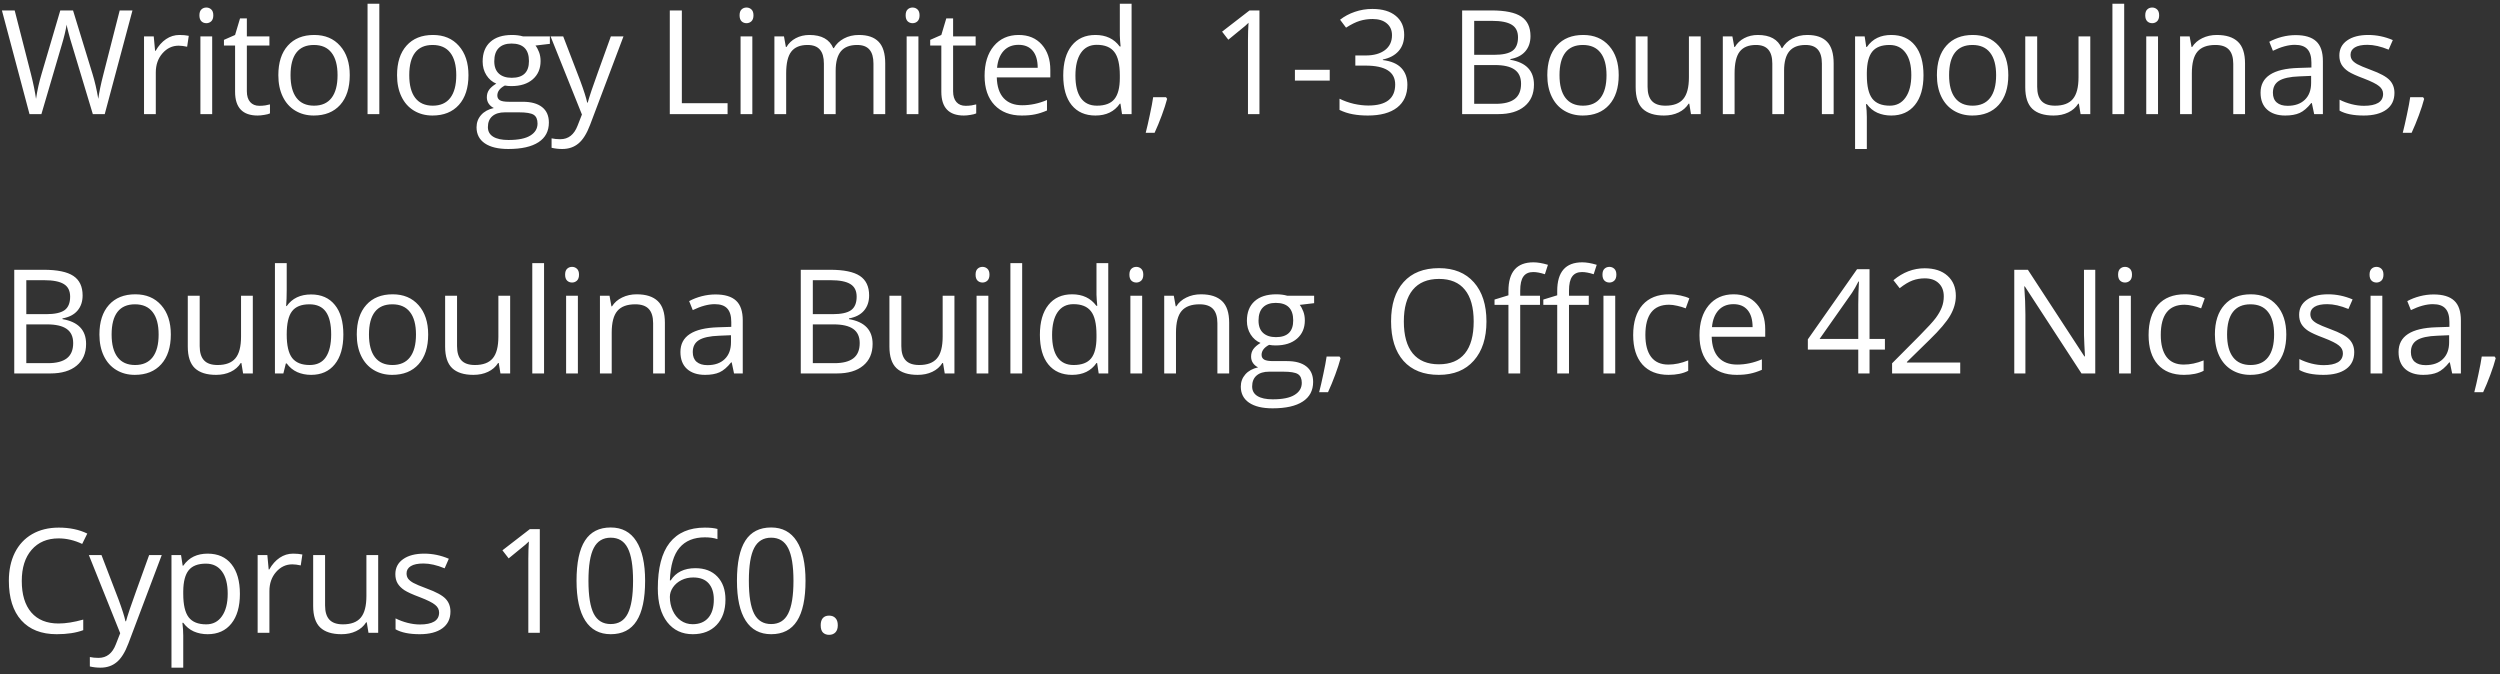 <svg width="241" height="65" viewBox="0 0 241 65" fill="none" xmlns="http://www.w3.org/2000/svg">
<rect x="0" y="0" width="241" height="65" fill="#333333" stroke="none"/>
<path d="M10.097 11H8.948L6.932 4.308C6.836 4.011 6.729 3.638 6.61 3.187C6.492 2.735 6.43 2.464 6.426 2.373C6.326 2.975 6.166 3.633 5.947 4.349L3.992 11H2.844L0.185 1.006H1.415L2.994 7.179C3.213 8.045 3.372 8.828 3.473 9.53C3.596 8.696 3.778 7.881 4.02 7.083L5.811 1.006H7.041L8.921 7.138C9.14 7.844 9.324 8.642 9.475 9.53C9.561 8.883 9.725 8.095 9.967 7.165L11.539 1.006H12.77L10.097 11ZM17.302 3.371C17.635 3.371 17.933 3.398 18.198 3.453L18.04 4.506C17.73 4.438 17.457 4.403 17.22 4.403C16.614 4.403 16.094 4.649 15.661 5.142C15.233 5.634 15.019 6.247 15.019 6.98V11H13.884V3.508H14.821L14.95 4.896H15.005C15.283 4.408 15.618 4.032 16.01 3.768C16.402 3.503 16.833 3.371 17.302 3.371ZM20.454 11H19.319V3.508H20.454V11ZM19.223 1.478C19.223 1.218 19.287 1.029 19.415 0.91C19.542 0.787 19.702 0.726 19.893 0.726C20.075 0.726 20.233 0.787 20.365 0.91C20.497 1.033 20.563 1.222 20.563 1.478C20.563 1.733 20.497 1.924 20.365 2.052C20.233 2.175 20.075 2.236 19.893 2.236C19.702 2.236 19.542 2.175 19.415 2.052C19.287 1.924 19.223 1.733 19.223 1.478ZM25 10.2C25.2 10.2 25.394 10.187 25.581 10.159C25.768 10.127 25.916 10.095 26.025 10.063V10.932C25.902 10.991 25.72 11.039 25.478 11.075C25.241 11.116 25.027 11.137 24.836 11.137C23.387 11.137 22.662 10.373 22.662 8.847V4.39H21.589V3.843L22.662 3.371L23.14 1.771H23.797V3.508H25.971V4.39H23.797V8.799C23.797 9.25 23.904 9.596 24.118 9.838C24.332 10.079 24.626 10.2 25 10.2ZM33.716 7.247C33.716 8.468 33.408 9.423 32.793 10.111C32.178 10.795 31.328 11.137 30.243 11.137C29.573 11.137 28.979 10.979 28.459 10.665C27.94 10.351 27.538 9.899 27.256 9.312C26.973 8.724 26.832 8.035 26.832 7.247C26.832 6.026 27.137 5.076 27.748 4.396C28.359 3.713 29.206 3.371 30.291 3.371C31.339 3.371 32.171 3.72 32.786 4.417C33.406 5.114 33.716 6.058 33.716 7.247ZM28.008 7.247C28.008 8.204 28.199 8.933 28.582 9.435C28.965 9.936 29.528 10.187 30.271 10.187C31.014 10.187 31.576 9.938 31.959 9.441C32.346 8.94 32.54 8.209 32.54 7.247C32.54 6.295 32.346 5.572 31.959 5.08C31.576 4.583 31.009 4.335 30.257 4.335C29.514 4.335 28.954 4.579 28.575 5.066C28.197 5.554 28.008 6.281 28.008 7.247ZM36.567 11H35.432V0.363H36.567V11ZM45.16 7.247C45.16 8.468 44.852 9.423 44.237 10.111C43.622 10.795 42.772 11.137 41.687 11.137C41.017 11.137 40.422 10.979 39.903 10.665C39.383 10.351 38.982 9.899 38.7 9.312C38.417 8.724 38.276 8.035 38.276 7.247C38.276 6.026 38.581 5.076 39.192 4.396C39.803 3.713 40.65 3.371 41.735 3.371C42.783 3.371 43.615 3.72 44.23 4.417C44.85 5.114 45.16 6.058 45.16 7.247ZM39.452 7.247C39.452 8.204 39.643 8.933 40.026 9.435C40.409 9.936 40.972 10.187 41.715 10.187C42.457 10.187 43.02 9.938 43.403 9.441C43.79 8.94 43.984 8.209 43.984 7.247C43.984 6.295 43.79 5.572 43.403 5.08C43.02 4.583 42.453 4.335 41.701 4.335C40.958 4.335 40.398 4.579 40.019 5.066C39.641 5.554 39.452 6.281 39.452 7.247ZM53.008 3.508V4.226L51.62 4.39C51.748 4.549 51.862 4.759 51.962 5.019C52.062 5.274 52.112 5.563 52.112 5.887C52.112 6.62 51.862 7.206 51.36 7.644C50.859 8.081 50.171 8.3 49.296 8.3C49.073 8.3 48.863 8.282 48.667 8.245C48.184 8.5 47.942 8.822 47.942 9.209C47.942 9.414 48.027 9.567 48.195 9.667C48.364 9.763 48.653 9.811 49.063 9.811H50.39C51.201 9.811 51.823 9.981 52.256 10.323C52.693 10.665 52.912 11.162 52.912 11.813C52.912 12.643 52.579 13.274 51.914 13.707C51.249 14.145 50.278 14.363 49.002 14.363C48.022 14.363 47.266 14.181 46.732 13.816C46.204 13.452 45.939 12.937 45.939 12.271C45.939 11.816 46.085 11.421 46.377 11.089C46.669 10.756 47.079 10.531 47.607 10.412C47.416 10.325 47.254 10.191 47.122 10.009C46.994 9.826 46.931 9.615 46.931 9.373C46.931 9.1 47.004 8.86 47.149 8.655C47.295 8.45 47.525 8.252 47.84 8.061C47.452 7.901 47.136 7.63 46.89 7.247C46.648 6.864 46.527 6.427 46.527 5.935C46.527 5.114 46.773 4.483 47.266 4.041C47.758 3.594 48.455 3.371 49.357 3.371C49.749 3.371 50.102 3.417 50.417 3.508H53.008ZM47.033 12.258C47.033 12.663 47.204 12.971 47.546 13.181C47.888 13.39 48.378 13.495 49.016 13.495C49.968 13.495 50.672 13.352 51.128 13.065C51.588 12.782 51.818 12.397 51.818 11.909C51.818 11.504 51.693 11.221 51.442 11.062C51.192 10.907 50.72 10.829 50.027 10.829H48.667C48.152 10.829 47.751 10.952 47.464 11.198C47.177 11.444 47.033 11.797 47.033 12.258ZM47.648 5.907C47.648 6.431 47.797 6.828 48.093 7.097C48.389 7.366 48.801 7.5 49.33 7.5C50.438 7.5 50.991 6.962 50.991 5.887C50.991 4.761 50.431 4.198 49.309 4.198C48.776 4.198 48.366 4.342 48.079 4.629C47.792 4.916 47.648 5.342 47.648 5.907ZM53.076 3.508H54.293L55.934 7.78C56.294 8.756 56.517 9.46 56.604 9.893H56.658C56.718 9.66 56.841 9.264 57.028 8.703C57.219 8.138 57.839 6.406 58.887 3.508H60.104L56.884 12.039C56.565 12.882 56.191 13.479 55.763 13.83C55.339 14.185 54.817 14.363 54.197 14.363C53.851 14.363 53.509 14.325 53.172 14.247V13.338C53.423 13.393 53.703 13.42 54.013 13.42C54.792 13.42 55.348 12.982 55.681 12.107L56.098 11.041L53.076 3.508ZM64.568 11V1.006H65.73V9.947H70.139V11H64.568ZM72.525 11H71.391V3.508H72.525V11ZM71.295 1.478C71.295 1.218 71.359 1.029 71.486 0.91C71.614 0.787 71.773 0.726 71.965 0.726C72.147 0.726 72.304 0.787 72.437 0.91C72.569 1.033 72.635 1.222 72.635 1.478C72.635 1.733 72.569 1.924 72.437 2.052C72.304 2.175 72.147 2.236 71.965 2.236C71.773 2.236 71.614 2.175 71.486 2.052C71.359 1.924 71.295 1.733 71.295 1.478ZM84.201 11V6.126C84.201 5.529 84.074 5.082 83.819 4.786C83.564 4.485 83.167 4.335 82.629 4.335C81.923 4.335 81.401 4.538 81.064 4.943C80.727 5.349 80.558 5.973 80.558 6.816V11H79.423V6.126C79.423 5.529 79.296 5.082 79.04 4.786C78.785 4.485 78.386 4.335 77.844 4.335C77.133 4.335 76.611 4.549 76.279 4.978C75.951 5.401 75.787 6.099 75.787 7.069V11H74.652V3.508H75.575L75.759 4.533H75.814C76.028 4.169 76.329 3.884 76.716 3.679C77.108 3.474 77.546 3.371 78.029 3.371C79.2 3.371 79.966 3.795 80.326 4.643H80.38C80.603 4.251 80.927 3.941 81.351 3.713C81.775 3.485 82.258 3.371 82.8 3.371C83.648 3.371 84.281 3.59 84.701 4.027C85.124 4.46 85.336 5.155 85.336 6.112V11H84.201ZM88.536 11H87.401V3.508H88.536V11ZM87.305 1.478C87.305 1.218 87.369 1.029 87.497 0.91C87.624 0.787 87.784 0.726 87.975 0.726C88.157 0.726 88.315 0.787 88.447 0.91C88.579 1.033 88.645 1.222 88.645 1.478C88.645 1.733 88.579 1.924 88.447 2.052C88.315 2.175 88.157 2.236 87.975 2.236C87.784 2.236 87.624 2.175 87.497 2.052C87.369 1.924 87.305 1.733 87.305 1.478ZM93.082 10.2C93.282 10.2 93.476 10.187 93.663 10.159C93.85 10.127 93.998 10.095 94.107 10.063V10.932C93.984 10.991 93.802 11.039 93.561 11.075C93.323 11.116 93.109 11.137 92.918 11.137C91.469 11.137 90.744 10.373 90.744 8.847V4.39H89.671V3.843L90.744 3.371L91.223 1.771H91.879V3.508H94.053V4.39H91.879V8.799C91.879 9.25 91.986 9.596 92.2 9.838C92.414 10.079 92.708 10.2 93.082 10.2ZM98.496 11.137C97.389 11.137 96.514 10.8 95.871 10.125C95.233 9.451 94.914 8.514 94.914 7.315C94.914 6.108 95.21 5.148 95.803 4.438C96.4 3.727 97.2 3.371 98.202 3.371C99.141 3.371 99.884 3.681 100.431 4.301C100.978 4.916 101.251 5.729 101.251 6.741V7.459H96.09C96.113 8.339 96.334 9.006 96.753 9.462C97.177 9.918 97.772 10.146 98.537 10.146C99.344 10.146 100.141 9.977 100.93 9.64V10.651C100.529 10.825 100.148 10.948 99.788 11.021C99.433 11.098 99.002 11.137 98.496 11.137ZM98.189 4.321C97.587 4.321 97.106 4.517 96.746 4.909C96.391 5.301 96.181 5.843 96.117 6.536H100.034C100.034 5.821 99.875 5.274 99.556 4.896C99.237 4.513 98.781 4.321 98.189 4.321ZM108.012 9.995H107.951C107.427 10.756 106.643 11.137 105.599 11.137C104.619 11.137 103.856 10.802 103.309 10.132C102.767 9.462 102.496 8.509 102.496 7.274C102.496 6.039 102.769 5.08 103.316 4.396C103.863 3.713 104.624 3.371 105.599 3.371C106.615 3.371 107.395 3.74 107.937 4.479H108.026L107.978 3.938L107.951 3.412V0.363H109.085V11H108.163L108.012 9.995ZM105.743 10.187C106.517 10.187 107.078 9.977 107.424 9.558C107.775 9.134 107.951 8.452 107.951 7.514V7.274C107.951 6.213 107.773 5.456 107.417 5.005C107.067 4.549 106.504 4.321 105.729 4.321C105.064 4.321 104.553 4.581 104.198 5.101C103.847 5.616 103.671 6.345 103.671 7.288C103.671 8.245 103.847 8.967 104.198 9.455C104.549 9.943 105.064 10.187 105.743 10.187ZM112.408 9.373L112.511 9.53C112.392 9.986 112.221 10.515 111.998 11.116C111.775 11.722 111.542 12.285 111.301 12.805H110.446C110.569 12.331 110.704 11.745 110.849 11.048C111 10.351 111.105 9.792 111.164 9.373H112.408ZM121.411 11H120.304V3.877C120.304 3.285 120.322 2.724 120.359 2.195C120.263 2.291 120.156 2.391 120.037 2.496C119.919 2.601 119.377 3.045 118.41 3.829L117.809 3.05L120.454 1.006H121.411V11ZM124.83 7.767V6.728H128.186V7.767H124.83ZM135.364 3.357C135.364 3.995 135.184 4.517 134.824 4.923C134.469 5.328 133.963 5.6 133.307 5.736V5.791C134.109 5.891 134.703 6.146 135.091 6.557C135.478 6.967 135.672 7.505 135.672 8.17C135.672 9.122 135.341 9.856 134.681 10.371C134.02 10.882 133.081 11.137 131.864 11.137C131.335 11.137 130.85 11.096 130.408 11.014C129.971 10.936 129.544 10.797 129.13 10.597V9.517C129.563 9.731 130.023 9.895 130.511 10.009C131.003 10.118 131.468 10.173 131.905 10.173C133.632 10.173 134.496 9.496 134.496 8.143C134.496 6.93 133.543 6.324 131.639 6.324H130.654V5.347H131.652C132.432 5.347 133.049 5.176 133.505 4.834C133.96 4.488 134.188 4.009 134.188 3.398C134.188 2.911 134.02 2.528 133.682 2.25C133.35 1.972 132.896 1.833 132.322 1.833C131.885 1.833 131.472 1.892 131.085 2.011C130.697 2.129 130.255 2.348 129.759 2.667L129.184 1.901C129.595 1.578 130.066 1.325 130.599 1.143C131.137 0.956 131.702 0.862 132.295 0.862C133.266 0.862 134.02 1.086 134.557 1.532C135.095 1.974 135.364 2.583 135.364 3.357ZM140.95 1.006H143.773C145.099 1.006 146.058 1.204 146.651 1.601C147.243 1.997 147.539 2.624 147.539 3.48C147.539 4.073 147.373 4.563 147.04 4.95C146.712 5.333 146.232 5.581 145.598 5.695V5.764C147.116 6.023 147.874 6.821 147.874 8.156C147.874 9.049 147.571 9.747 146.965 10.248C146.364 10.749 145.521 11 144.436 11H140.95V1.006ZM142.112 5.285H144.026C144.846 5.285 145.436 5.158 145.796 4.902C146.156 4.643 146.336 4.207 146.336 3.597C146.336 3.036 146.136 2.633 145.735 2.387C145.334 2.136 144.696 2.011 143.821 2.011H142.112V5.285ZM142.112 6.27V10.009H144.197C145.003 10.009 145.609 9.854 146.015 9.544C146.425 9.229 146.63 8.74 146.63 8.074C146.63 7.454 146.421 6.999 146.001 6.707C145.587 6.415 144.953 6.27 144.101 6.27H142.112ZM156.044 7.247C156.044 8.468 155.736 9.423 155.121 10.111C154.506 10.795 153.656 11.137 152.571 11.137C151.901 11.137 151.306 10.979 150.787 10.665C150.267 10.351 149.866 9.899 149.584 9.312C149.301 8.724 149.16 8.035 149.16 7.247C149.16 6.026 149.465 5.076 150.076 4.396C150.687 3.713 151.534 3.371 152.619 3.371C153.667 3.371 154.499 3.72 155.114 4.417C155.734 5.114 156.044 6.058 156.044 7.247ZM150.336 7.247C150.336 8.204 150.527 8.933 150.91 9.435C151.293 9.936 151.856 10.187 152.598 10.187C153.341 10.187 153.904 9.938 154.287 9.441C154.674 8.94 154.868 8.209 154.868 7.247C154.868 6.295 154.674 5.572 154.287 5.08C153.904 4.583 153.337 4.335 152.585 4.335C151.842 4.335 151.281 4.579 150.903 5.066C150.525 5.554 150.336 6.281 150.336 7.247ZM158.826 3.508V8.368C158.826 8.979 158.965 9.435 159.243 9.735C159.521 10.036 159.956 10.187 160.549 10.187C161.333 10.187 161.905 9.972 162.265 9.544C162.629 9.116 162.812 8.416 162.812 7.445V3.508H163.946V11H163.01L162.846 9.995H162.784C162.552 10.364 162.228 10.647 161.813 10.843C161.403 11.039 160.934 11.137 160.405 11.137C159.494 11.137 158.81 10.92 158.354 10.487C157.903 10.054 157.678 9.362 157.678 8.409V3.508H158.826ZM175.629 11V6.126C175.629 5.529 175.502 5.082 175.246 4.786C174.991 4.485 174.595 4.335 174.057 4.335C173.351 4.335 172.829 4.538 172.491 4.943C172.154 5.349 171.986 5.973 171.986 6.816V11H170.851V6.126C170.851 5.529 170.723 5.082 170.468 4.786C170.213 4.485 169.814 4.335 169.272 4.335C168.561 4.335 168.039 4.549 167.706 4.978C167.378 5.401 167.214 6.099 167.214 7.069V11H166.079V3.508H167.002L167.187 4.533H167.241C167.456 4.169 167.756 3.884 168.144 3.679C168.536 3.474 168.973 3.371 169.456 3.371C170.628 3.371 171.393 3.795 171.753 4.643H171.808C172.031 4.251 172.355 3.941 172.779 3.713C173.202 3.485 173.685 3.371 174.228 3.371C175.075 3.371 175.709 3.59 176.128 4.027C176.552 4.46 176.764 5.155 176.764 6.112V11H175.629ZM182.315 11.137C181.827 11.137 181.381 11.048 180.975 10.87C180.574 10.688 180.237 10.41 179.963 10.036H179.881C179.936 10.474 179.963 10.888 179.963 11.28V14.363H178.829V3.508H179.752L179.909 4.533H179.963C180.255 4.123 180.595 3.827 180.982 3.645C181.369 3.462 181.814 3.371 182.315 3.371C183.308 3.371 184.074 3.711 184.612 4.39C185.154 5.069 185.425 6.021 185.425 7.247C185.425 8.478 185.15 9.435 184.598 10.118C184.051 10.797 183.29 11.137 182.315 11.137ZM182.151 4.335C181.385 4.335 180.832 4.547 180.49 4.971C180.148 5.395 179.973 6.069 179.963 6.994V7.247C179.963 8.3 180.139 9.054 180.49 9.51C180.841 9.961 181.404 10.187 182.178 10.187C182.825 10.187 183.331 9.924 183.696 9.4C184.065 8.876 184.25 8.154 184.25 7.233C184.25 6.299 184.065 5.584 183.696 5.087C183.331 4.586 182.816 4.335 182.151 4.335ZM193.601 7.247C193.601 8.468 193.294 9.423 192.679 10.111C192.063 10.795 191.213 11.137 190.129 11.137C189.459 11.137 188.864 10.979 188.345 10.665C187.825 10.351 187.424 9.899 187.141 9.312C186.859 8.724 186.718 8.035 186.718 7.247C186.718 6.026 187.023 5.076 187.634 4.396C188.244 3.713 189.092 3.371 190.177 3.371C191.225 3.371 192.056 3.72 192.672 4.417C193.292 5.114 193.601 6.058 193.601 7.247ZM187.893 7.247C187.893 8.204 188.085 8.933 188.468 9.435C188.85 9.936 189.413 10.187 190.156 10.187C190.899 10.187 191.462 9.938 191.845 9.441C192.232 8.94 192.426 8.209 192.426 7.247C192.426 6.295 192.232 5.572 191.845 5.08C191.462 4.583 190.894 4.335 190.142 4.335C189.4 4.335 188.839 4.579 188.461 5.066C188.083 5.554 187.893 6.281 187.893 7.247ZM196.384 3.508V8.368C196.384 8.979 196.523 9.435 196.801 9.735C197.079 10.036 197.514 10.187 198.107 10.187C198.89 10.187 199.462 9.972 199.822 9.544C200.187 9.116 200.369 8.416 200.369 7.445V3.508H201.504V11H200.568L200.403 9.995H200.342C200.109 10.364 199.786 10.647 199.371 10.843C198.961 11.039 198.492 11.137 197.963 11.137C197.052 11.137 196.368 10.92 195.912 10.487C195.461 10.054 195.235 9.362 195.235 8.409V3.508H196.384ZM204.772 11H203.637V0.363H204.772V11ZM208.033 11H206.898V3.508H208.033V11ZM206.802 1.478C206.802 1.218 206.866 1.029 206.994 0.91C207.121 0.787 207.281 0.726 207.472 0.726C207.655 0.726 207.812 0.787 207.944 0.91C208.076 1.033 208.142 1.222 208.142 1.478C208.142 1.733 208.076 1.924 207.944 2.052C207.812 2.175 207.655 2.236 207.472 2.236C207.281 2.236 207.121 2.175 206.994 2.052C206.866 1.924 206.802 1.733 206.802 1.478ZM215.286 11V6.153C215.286 5.543 215.147 5.087 214.869 4.786C214.591 4.485 214.156 4.335 213.563 4.335C212.78 4.335 212.205 4.547 211.841 4.971C211.476 5.395 211.294 6.094 211.294 7.069V11H210.159V3.508H211.082L211.267 4.533H211.321C211.554 4.164 211.88 3.879 212.299 3.679C212.718 3.474 213.185 3.371 213.7 3.371C214.602 3.371 215.282 3.59 215.737 4.027C216.193 4.46 216.421 5.155 216.421 6.112V11H215.286ZM223.086 11L222.861 9.934H222.806C222.432 10.403 222.058 10.722 221.685 10.891C221.316 11.055 220.853 11.137 220.297 11.137C219.554 11.137 218.971 10.945 218.547 10.562C218.128 10.18 217.918 9.635 217.918 8.929C217.918 7.416 219.128 6.623 221.548 6.55L222.82 6.509V6.044C222.82 5.456 222.692 5.023 222.437 4.745C222.186 4.463 221.783 4.321 221.227 4.321C220.602 4.321 219.896 4.513 219.108 4.896L218.759 4.027C219.128 3.827 219.531 3.67 219.969 3.556C220.411 3.442 220.853 3.385 221.295 3.385C222.188 3.385 222.849 3.583 223.278 3.979C223.711 4.376 223.927 5.012 223.927 5.887V11H223.086ZM220.523 10.2C221.229 10.2 221.783 10.007 222.184 9.619C222.589 9.232 222.792 8.689 222.792 7.992V7.315L221.657 7.363C220.755 7.395 220.103 7.536 219.702 7.787C219.306 8.033 219.108 8.418 219.108 8.942C219.108 9.353 219.231 9.665 219.477 9.879C219.727 10.093 220.076 10.2 220.523 10.2ZM230.825 8.956C230.825 9.653 230.565 10.191 230.045 10.569C229.526 10.948 228.797 11.137 227.858 11.137C226.864 11.137 226.09 10.979 225.534 10.665V9.612C225.894 9.795 226.279 9.938 226.689 10.043C227.104 10.148 227.502 10.2 227.885 10.2C228.478 10.2 228.933 10.107 229.252 9.92C229.571 9.729 229.731 9.439 229.731 9.052C229.731 8.76 229.603 8.512 229.348 8.307C229.098 8.097 228.605 7.851 227.872 7.568C227.174 7.309 226.678 7.083 226.381 6.892C226.09 6.696 225.871 6.475 225.725 6.229C225.584 5.982 225.513 5.688 225.513 5.347C225.513 4.736 225.762 4.255 226.258 3.904C226.755 3.549 227.436 3.371 228.302 3.371C229.109 3.371 229.897 3.535 230.667 3.863L230.264 4.786C229.512 4.476 228.831 4.321 228.22 4.321C227.682 4.321 227.277 4.406 227.003 4.574C226.73 4.743 226.593 4.975 226.593 5.271C226.593 5.472 226.643 5.643 226.744 5.784C226.848 5.925 227.015 6.06 227.243 6.188C227.471 6.315 227.908 6.5 228.555 6.741C229.444 7.065 230.043 7.391 230.353 7.719C230.667 8.047 230.825 8.459 230.825 8.956ZM233.587 9.373L233.689 9.53C233.571 9.986 233.4 10.515 233.177 11.116C232.953 11.722 232.721 12.285 232.479 12.805H231.625C231.748 12.331 231.882 11.745 232.028 11.048C232.179 10.351 232.283 9.792 232.343 9.373H233.587ZM1.374 26.006H4.197C5.523 26.006 6.483 26.204 7.075 26.601C7.668 26.997 7.964 27.624 7.964 28.48C7.964 29.073 7.798 29.563 7.465 29.95C7.137 30.333 6.656 30.581 6.022 30.695V30.764C7.54 31.023 8.299 31.821 8.299 33.156C8.299 34.05 7.996 34.747 7.39 35.248C6.788 35.749 5.945 36 4.86 36H1.374V26.006ZM2.536 30.285H4.45C5.271 30.285 5.861 30.158 6.221 29.902C6.581 29.643 6.761 29.207 6.761 28.597C6.761 28.036 6.56 27.633 6.159 27.387C5.758 27.136 5.12 27.011 4.245 27.011H2.536V30.285ZM2.536 31.27V35.009H4.621C5.428 35.009 6.034 34.854 6.439 34.544C6.85 34.23 7.055 33.74 7.055 33.074C7.055 32.454 6.845 31.999 6.426 31.707C6.011 31.415 5.378 31.27 4.525 31.27H2.536ZM16.468 32.247C16.468 33.468 16.16 34.423 15.545 35.111C14.93 35.795 14.08 36.137 12.995 36.137C12.325 36.137 11.731 35.98 11.211 35.665C10.692 35.351 10.291 34.899 10.008 34.312C9.726 33.724 9.584 33.035 9.584 32.247C9.584 31.026 9.89 30.076 10.5 29.396C11.111 28.713 11.959 28.371 13.043 28.371C14.091 28.371 14.923 28.72 15.538 29.417C16.158 30.114 16.468 31.058 16.468 32.247ZM10.76 32.247C10.76 33.204 10.951 33.933 11.334 34.435C11.717 34.936 12.28 35.187 13.023 35.187C13.766 35.187 14.328 34.938 14.711 34.441C15.099 33.94 15.292 33.209 15.292 32.247C15.292 31.295 15.099 30.572 14.711 30.08C14.328 29.583 13.761 29.335 13.009 29.335C12.266 29.335 11.706 29.579 11.327 30.066C10.949 30.554 10.76 31.281 10.76 32.247ZM19.25 28.508V33.368C19.25 33.979 19.39 34.435 19.668 34.735C19.945 35.036 20.381 35.187 20.973 35.187C21.757 35.187 22.329 34.972 22.689 34.544C23.054 34.116 23.236 33.416 23.236 32.445V28.508H24.371V36H23.434L23.27 34.995H23.209C22.976 35.364 22.653 35.647 22.238 35.843C21.828 36.039 21.358 36.137 20.83 36.137C19.918 36.137 19.235 35.92 18.779 35.487C18.328 35.054 18.102 34.362 18.102 33.409V28.508H19.25ZM29.99 28.385C30.974 28.385 31.738 28.722 32.28 29.396C32.827 30.066 33.1 31.017 33.1 32.247C33.1 33.477 32.825 34.435 32.273 35.118C31.726 35.797 30.965 36.137 29.99 36.137C29.502 36.137 29.056 36.048 28.65 35.87C28.249 35.688 27.912 35.41 27.639 35.036H27.556L27.317 36H26.504V25.363H27.639V27.947C27.639 28.526 27.62 29.046 27.584 29.506H27.639C28.167 28.759 28.951 28.385 29.99 28.385ZM29.826 29.335C29.051 29.335 28.493 29.558 28.151 30.005C27.809 30.447 27.639 31.194 27.639 32.247C27.639 33.3 27.814 34.054 28.165 34.51C28.516 34.961 29.079 35.187 29.853 35.187C30.551 35.187 31.07 34.934 31.412 34.428C31.754 33.917 31.925 33.186 31.925 32.233C31.925 31.258 31.754 30.531 31.412 30.053C31.07 29.574 30.541 29.335 29.826 29.335ZM41.276 32.247C41.276 33.468 40.969 34.423 40.354 35.111C39.738 35.795 38.889 36.137 37.804 36.137C37.134 36.137 36.539 35.98 36.02 35.665C35.5 35.351 35.099 34.899 34.816 34.312C34.534 33.724 34.393 33.035 34.393 32.247C34.393 31.026 34.698 30.076 35.309 29.396C35.919 28.713 36.767 28.371 37.852 28.371C38.9 28.371 39.732 28.72 40.347 29.417C40.967 30.114 41.276 31.058 41.276 32.247ZM35.569 32.247C35.569 33.204 35.76 33.933 36.143 34.435C36.526 34.936 37.088 35.187 37.831 35.187C38.574 35.187 39.137 34.938 39.52 34.441C39.907 33.94 40.101 33.209 40.101 32.247C40.101 31.295 39.907 30.572 39.52 30.08C39.137 29.583 38.569 29.335 37.818 29.335C37.075 29.335 36.514 29.579 36.136 30.066C35.758 30.554 35.569 31.281 35.569 32.247ZM44.059 28.508V33.368C44.059 33.979 44.198 34.435 44.476 34.735C44.754 35.036 45.189 35.187 45.782 35.187C46.566 35.187 47.137 34.972 47.498 34.544C47.862 34.116 48.044 33.416 48.044 32.445V28.508H49.179V36H48.243L48.078 34.995H48.017C47.785 35.364 47.461 35.647 47.046 35.843C46.636 36.039 46.167 36.137 45.638 36.137C44.727 36.137 44.043 35.92 43.587 35.487C43.136 35.054 42.91 34.362 42.91 33.409V28.508H44.059ZM52.447 36H51.312V25.363H52.447V36ZM55.708 36H54.573V28.508H55.708V36ZM54.477 26.477C54.477 26.218 54.541 26.029 54.669 25.91C54.797 25.787 54.956 25.726 55.147 25.726C55.33 25.726 55.487 25.787 55.619 25.91C55.751 26.033 55.817 26.222 55.817 26.477C55.817 26.733 55.751 26.924 55.619 27.052C55.487 27.175 55.33 27.236 55.147 27.236C54.956 27.236 54.797 27.175 54.669 27.052C54.541 26.924 54.477 26.733 54.477 26.477ZM62.961 36V31.153C62.961 30.543 62.822 30.087 62.544 29.786C62.266 29.485 61.831 29.335 61.239 29.335C60.455 29.335 59.88 29.547 59.516 29.971C59.151 30.395 58.969 31.094 58.969 32.069V36H57.834V28.508H58.757L58.942 29.533H58.996C59.229 29.164 59.555 28.879 59.974 28.679C60.393 28.474 60.86 28.371 61.375 28.371C62.278 28.371 62.957 28.59 63.412 29.027C63.868 29.46 64.096 30.155 64.096 31.112V36H62.961ZM70.761 36L70.536 34.934H70.481C70.107 35.403 69.734 35.722 69.36 35.891C68.991 36.055 68.528 36.137 67.972 36.137C67.229 36.137 66.646 35.945 66.222 35.562C65.803 35.18 65.593 34.635 65.593 33.929C65.593 32.416 66.803 31.623 69.223 31.55L70.495 31.509V31.044C70.495 30.456 70.367 30.023 70.112 29.745C69.861 29.463 69.458 29.321 68.902 29.321C68.278 29.321 67.571 29.513 66.783 29.895L66.434 29.027C66.803 28.827 67.207 28.67 67.644 28.556C68.086 28.442 68.528 28.385 68.97 28.385C69.864 28.385 70.524 28.583 70.953 28.98C71.386 29.376 71.602 30.012 71.602 30.887V36H70.761ZM68.198 35.2C68.904 35.2 69.458 35.007 69.859 34.619C70.264 34.232 70.467 33.69 70.467 32.992V32.315L69.332 32.363C68.43 32.395 67.778 32.536 67.377 32.787C66.981 33.033 66.783 33.418 66.783 33.942C66.783 34.352 66.906 34.665 67.152 34.879C67.403 35.093 67.751 35.2 68.198 35.2ZM77.194 26.006H80.018C81.344 26.006 82.303 26.204 82.896 26.601C83.488 26.997 83.784 27.624 83.784 28.48C83.784 29.073 83.618 29.563 83.285 29.95C82.957 30.333 82.476 30.581 81.843 30.695V30.764C83.36 31.023 84.119 31.821 84.119 33.156C84.119 34.05 83.816 34.747 83.21 35.248C82.609 35.749 81.765 36 80.681 36H77.194V26.006ZM78.356 30.285H80.271C81.091 30.285 81.681 30.158 82.041 29.902C82.401 29.643 82.581 29.207 82.581 28.597C82.581 28.036 82.381 27.633 81.98 27.387C81.579 27.136 80.941 27.011 80.066 27.011H78.356V30.285ZM78.356 31.27V35.009H80.442C81.248 35.009 81.854 34.854 82.26 34.544C82.67 34.23 82.875 33.74 82.875 33.074C82.875 32.454 82.665 31.999 82.246 31.707C81.832 31.415 81.198 31.27 80.346 31.27H78.356ZM86.888 28.508V33.368C86.888 33.979 87.027 34.435 87.305 34.735C87.583 35.036 88.018 35.187 88.611 35.187C89.395 35.187 89.966 34.972 90.326 34.544C90.691 34.116 90.873 33.416 90.873 32.445V28.508H92.008V36H91.072L90.908 34.995H90.846C90.614 35.364 90.29 35.647 89.875 35.843C89.465 36.039 88.996 36.137 88.467 36.137C87.556 36.137 86.872 35.92 86.416 35.487C85.965 35.054 85.74 34.362 85.74 33.409V28.508H86.888ZM95.276 36H94.141V28.508H95.276V36ZM94.046 26.477C94.046 26.218 94.109 26.029 94.237 25.91C94.365 25.787 94.524 25.726 94.716 25.726C94.898 25.726 95.055 25.787 95.187 25.91C95.319 26.033 95.385 26.222 95.385 26.477C95.385 26.733 95.319 26.924 95.187 27.052C95.055 27.175 94.898 27.236 94.716 27.236C94.524 27.236 94.365 27.175 94.237 27.052C94.109 26.924 94.046 26.733 94.046 26.477ZM98.537 36H97.402V25.363H98.537V36ZM105.763 34.995H105.701C105.177 35.756 104.393 36.137 103.35 36.137C102.37 36.137 101.607 35.802 101.06 35.132C100.517 34.462 100.246 33.509 100.246 32.274C100.246 31.039 100.52 30.08 101.067 29.396C101.613 28.713 102.375 28.371 103.35 28.371C104.366 28.371 105.145 28.74 105.688 29.479H105.777L105.729 28.939L105.701 28.412V25.363H106.836V36H105.913L105.763 34.995ZM103.493 35.187C104.268 35.187 104.829 34.977 105.175 34.558C105.526 34.134 105.701 33.453 105.701 32.514V32.274C105.701 31.213 105.524 30.456 105.168 30.005C104.817 29.549 104.254 29.321 103.48 29.321C102.814 29.321 102.304 29.581 101.948 30.101C101.598 30.616 101.422 31.345 101.422 32.288C101.422 33.245 101.598 33.967 101.948 34.455C102.299 34.943 102.814 35.187 103.493 35.187ZM110.104 36H108.969V28.508H110.104V36ZM108.874 26.477C108.874 26.218 108.937 26.029 109.065 25.91C109.193 25.787 109.352 25.726 109.543 25.726C109.726 25.726 109.883 25.787 110.015 25.91C110.147 26.033 110.213 26.222 110.213 26.477C110.213 26.733 110.147 26.924 110.015 27.052C109.883 27.175 109.726 27.236 109.543 27.236C109.352 27.236 109.193 27.175 109.065 27.052C108.937 26.924 108.874 26.733 108.874 26.477ZM117.357 36V31.153C117.357 30.543 117.218 30.087 116.94 29.786C116.662 29.485 116.227 29.335 115.635 29.335C114.851 29.335 114.276 29.547 113.912 29.971C113.547 30.395 113.365 31.094 113.365 32.069V36H112.23V28.508H113.153L113.338 29.533H113.392C113.625 29.164 113.951 28.879 114.37 28.679C114.789 28.474 115.256 28.371 115.771 28.371C116.674 28.371 117.353 28.59 117.808 29.027C118.264 29.46 118.492 30.155 118.492 31.112V36H117.357ZM126.682 28.508V29.226L125.294 29.39C125.422 29.549 125.536 29.759 125.636 30.019C125.736 30.274 125.786 30.563 125.786 30.887C125.786 31.62 125.536 32.206 125.034 32.644C124.533 33.081 123.845 33.3 122.97 33.3C122.746 33.3 122.537 33.282 122.341 33.245C121.858 33.5 121.616 33.822 121.616 34.209C121.616 34.414 121.701 34.567 121.869 34.667C122.038 34.763 122.327 34.81 122.737 34.81H124.064C124.875 34.81 125.497 34.981 125.93 35.323C126.367 35.665 126.586 36.162 126.586 36.813C126.586 37.643 126.253 38.274 125.588 38.707C124.923 39.145 123.952 39.363 122.676 39.363C121.696 39.363 120.939 39.181 120.406 38.816C119.878 38.452 119.613 37.937 119.613 37.272C119.613 36.816 119.759 36.422 120.051 36.089C120.342 35.756 120.753 35.531 121.281 35.412C121.09 35.325 120.928 35.191 120.796 35.009C120.668 34.827 120.605 34.615 120.605 34.373C120.605 34.1 120.677 33.86 120.823 33.655C120.969 33.45 121.199 33.252 121.514 33.06C121.126 32.901 120.81 32.63 120.564 32.247C120.322 31.864 120.201 31.427 120.201 30.935C120.201 30.114 120.447 29.483 120.939 29.041C121.432 28.594 122.129 28.371 123.031 28.371C123.423 28.371 123.776 28.417 124.091 28.508H126.682ZM120.707 37.258C120.707 37.663 120.878 37.971 121.22 38.181C121.562 38.39 122.051 38.495 122.689 38.495C123.642 38.495 124.346 38.352 124.802 38.065C125.262 37.782 125.492 37.397 125.492 36.909C125.492 36.504 125.367 36.221 125.116 36.062C124.866 35.907 124.394 35.829 123.701 35.829H122.341C121.826 35.829 121.425 35.952 121.138 36.198C120.851 36.444 120.707 36.797 120.707 37.258ZM121.322 30.907C121.322 31.431 121.47 31.828 121.767 32.097C122.063 32.366 122.475 32.5 123.004 32.5C124.111 32.5 124.665 31.962 124.665 30.887C124.665 29.761 124.105 29.198 122.983 29.198C122.45 29.198 122.04 29.342 121.753 29.629C121.466 29.916 121.322 30.342 121.322 30.907ZM129.129 34.373L129.232 34.53C129.113 34.986 128.942 35.515 128.719 36.116C128.496 36.722 128.263 37.285 128.022 37.805H127.167C127.29 37.331 127.425 36.745 127.571 36.048C127.721 35.351 127.826 34.792 127.885 34.373H129.129ZM143.294 30.989C143.294 32.589 142.888 33.847 142.077 34.763C141.27 35.679 140.147 36.137 138.707 36.137C137.235 36.137 136.098 35.688 135.296 34.79C134.498 33.888 134.099 32.616 134.099 30.976C134.099 29.349 134.501 28.088 135.303 27.195C136.105 26.297 137.244 25.849 138.721 25.849C140.156 25.849 141.277 26.304 142.084 27.216C142.891 28.127 143.294 29.385 143.294 30.989ZM135.33 30.989C135.33 32.343 135.617 33.37 136.191 34.072C136.77 34.77 137.609 35.118 138.707 35.118C139.814 35.118 140.651 34.77 141.216 34.072C141.781 33.375 142.063 32.347 142.063 30.989C142.063 29.645 141.781 28.626 141.216 27.934C140.655 27.236 139.823 26.888 138.721 26.888C137.613 26.888 136.77 27.239 136.191 27.94C135.617 28.638 135.33 29.654 135.33 30.989ZM153.158 29.39H151.251V36H150.116V29.39H148.777V28.877L150.116 28.467V28.05C150.116 26.209 150.921 25.288 152.529 25.288C152.926 25.288 153.391 25.368 153.924 25.527L153.63 26.436C153.193 26.295 152.819 26.225 152.509 26.225C152.081 26.225 151.764 26.368 151.559 26.655C151.354 26.938 151.251 27.394 151.251 28.023V28.508H153.158V29.39ZM148.455 29.39H146.548V36H145.413V29.39H144.073V28.877L145.413 28.467V28.05C145.413 26.209 146.218 25.288 147.826 25.288C148.223 25.288 148.688 25.368 149.221 25.527L148.927 26.436C148.489 26.295 148.116 26.225 147.806 26.225C147.377 26.225 147.061 26.368 146.856 26.655C146.651 26.938 146.548 27.394 146.548 28.023V28.508H148.455V29.39ZM155.708 36H154.573V28.508H155.708V36ZM154.478 26.477C154.478 26.218 154.541 26.029 154.669 25.91C154.797 25.787 154.956 25.726 155.148 25.726C155.33 25.726 155.487 25.787 155.619 25.91C155.751 26.033 155.818 26.222 155.818 26.477C155.818 26.733 155.751 26.924 155.619 27.052C155.487 27.175 155.33 27.236 155.148 27.236C154.956 27.236 154.797 27.175 154.669 27.052C154.541 26.924 154.478 26.733 154.478 26.477ZM160.849 36.137C159.764 36.137 158.924 35.804 158.327 35.139C157.734 34.469 157.438 33.523 157.438 32.302C157.438 31.049 157.739 30.08 158.34 29.396C158.946 28.713 159.808 28.371 160.924 28.371C161.284 28.371 161.644 28.41 162.004 28.487C162.364 28.565 162.647 28.656 162.852 28.761L162.503 29.725C162.253 29.624 161.979 29.542 161.683 29.479C161.387 29.41 161.125 29.376 160.897 29.376C159.375 29.376 158.614 30.347 158.614 32.288C158.614 33.209 158.798 33.915 159.167 34.407C159.541 34.899 160.093 35.145 160.822 35.145C161.446 35.145 162.086 35.011 162.743 34.742V35.747C162.241 36.007 161.61 36.137 160.849 36.137ZM167.412 36.137C166.304 36.137 165.429 35.8 164.787 35.125C164.149 34.45 163.83 33.514 163.83 32.315C163.83 31.108 164.126 30.148 164.718 29.438C165.315 28.727 166.115 28.371 167.118 28.371C168.057 28.371 168.8 28.681 169.346 29.301C169.893 29.916 170.167 30.73 170.167 31.741V32.459H165.006C165.028 33.339 165.249 34.006 165.669 34.462C166.092 34.918 166.687 35.145 167.453 35.145C168.259 35.145 169.057 34.977 169.845 34.64V35.651C169.444 35.825 169.064 35.948 168.704 36.02C168.348 36.098 167.918 36.137 167.412 36.137ZM167.104 29.321C166.503 29.321 166.022 29.517 165.662 29.909C165.306 30.301 165.097 30.843 165.033 31.536H168.95C168.95 30.821 168.79 30.274 168.471 29.895C168.152 29.513 167.697 29.321 167.104 29.321ZM181.706 33.703H180.223V36H179.136V33.703H174.276V32.712L179.02 25.951H180.223V32.671H181.706V33.703ZM179.136 32.671V29.349C179.136 28.697 179.159 27.961 179.204 27.141H179.15C178.931 27.578 178.726 27.94 178.534 28.227L175.41 32.671H179.136ZM188.966 36H182.397V35.023L185.029 32.377C185.831 31.566 186.36 30.987 186.615 30.641C186.87 30.294 187.061 29.957 187.189 29.629C187.317 29.301 187.38 28.948 187.38 28.569C187.38 28.036 187.219 27.615 186.895 27.305C186.572 26.99 186.123 26.833 185.548 26.833C185.134 26.833 184.739 26.901 184.366 27.038C183.997 27.175 183.584 27.423 183.128 27.783L182.527 27.011C183.447 26.245 184.45 25.862 185.535 25.862C186.474 25.862 187.21 26.104 187.743 26.587C188.276 27.065 188.543 27.71 188.543 28.521C188.543 29.155 188.365 29.782 188.009 30.401C187.654 31.021 186.989 31.805 186.013 32.753L183.826 34.893V34.947H188.966V36ZM201.983 36H200.656L195.194 27.612H195.14C195.213 28.597 195.249 29.499 195.249 30.319V36H194.176V26.006H195.488L200.937 34.359H200.991C200.982 34.236 200.962 33.842 200.93 33.177C200.898 32.507 200.887 32.028 200.896 31.741V26.006H201.983V36ZM205.414 36H204.28V28.508H205.414V36ZM204.184 26.477C204.184 26.218 204.248 26.029 204.375 25.91C204.503 25.787 204.663 25.726 204.854 25.726C205.036 25.726 205.193 25.787 205.326 25.91C205.458 26.033 205.524 26.222 205.524 26.477C205.524 26.733 205.458 26.924 205.326 27.052C205.193 27.175 205.036 27.236 204.854 27.236C204.663 27.236 204.503 27.175 204.375 27.052C204.248 26.924 204.184 26.733 204.184 26.477ZM210.535 36.137C209.45 36.137 208.609 35.804 208.012 35.139C207.42 34.469 207.124 33.523 207.124 32.302C207.124 31.049 207.424 30.08 208.026 29.396C208.632 28.713 209.494 28.371 210.61 28.371C210.97 28.371 211.33 28.41 211.69 28.487C212.05 28.565 212.333 28.656 212.538 28.761L212.189 29.725C211.938 29.624 211.665 29.542 211.369 29.479C211.073 29.41 210.811 29.376 210.583 29.376C209.061 29.376 208.299 30.347 208.299 32.288C208.299 33.209 208.484 33.915 208.853 34.407C209.227 34.899 209.778 35.145 210.508 35.145C211.132 35.145 211.772 35.011 212.428 34.742V35.747C211.927 36.007 211.296 36.137 210.535 36.137ZM220.399 32.247C220.399 33.468 220.092 34.423 219.477 35.111C218.861 35.795 218.011 36.137 216.927 36.137C216.257 36.137 215.662 35.98 215.143 35.665C214.623 35.351 214.222 34.899 213.939 34.312C213.657 33.724 213.516 33.035 213.516 32.247C213.516 31.026 213.821 30.076 214.432 29.396C215.042 28.713 215.89 28.371 216.975 28.371C218.023 28.371 218.854 28.72 219.47 29.417C220.089 30.114 220.399 31.058 220.399 32.247ZM214.691 32.247C214.691 33.204 214.883 33.933 215.266 34.435C215.648 34.936 216.211 35.187 216.954 35.187C217.697 35.187 218.26 34.938 218.643 34.441C219.03 33.94 219.224 33.209 219.224 32.247C219.224 31.295 219.03 30.572 218.643 30.08C218.26 29.583 217.692 29.335 216.94 29.335C216.198 29.335 215.637 29.579 215.259 30.066C214.88 30.554 214.691 31.281 214.691 32.247ZM226.948 33.956C226.948 34.653 226.689 35.191 226.169 35.569C225.65 35.948 224.92 36.137 223.982 36.137C222.988 36.137 222.213 35.98 221.657 35.665V34.612C222.017 34.795 222.403 34.938 222.813 35.043C223.227 35.148 223.626 35.2 224.009 35.2C224.601 35.2 225.057 35.107 225.376 34.92C225.695 34.728 225.855 34.439 225.855 34.052C225.855 33.76 225.727 33.512 225.472 33.307C225.221 33.097 224.729 32.851 223.995 32.568C223.298 32.309 222.801 32.083 222.505 31.892C222.213 31.696 221.995 31.475 221.849 31.229C221.708 30.982 221.637 30.689 221.637 30.347C221.637 29.736 221.885 29.255 222.382 28.904C222.879 28.549 223.56 28.371 224.426 28.371C225.233 28.371 226.021 28.535 226.791 28.863L226.388 29.786C225.636 29.476 224.955 29.321 224.344 29.321C223.806 29.321 223.401 29.406 223.127 29.574C222.854 29.743 222.717 29.975 222.717 30.271C222.717 30.472 222.767 30.643 222.867 30.784C222.972 30.925 223.139 31.06 223.366 31.188C223.594 31.315 224.032 31.5 224.679 31.741C225.568 32.065 226.167 32.391 226.477 32.719C226.791 33.047 226.948 33.459 226.948 33.956ZM229.656 36H228.521V28.508H229.656V36ZM228.425 26.477C228.425 26.218 228.489 26.029 228.617 25.91C228.744 25.787 228.904 25.726 229.095 25.726C229.278 25.726 229.435 25.787 229.567 25.91C229.699 26.033 229.765 26.222 229.765 26.477C229.765 26.733 229.699 26.924 229.567 27.052C229.435 27.175 229.278 27.236 229.095 27.236C228.904 27.236 228.744 27.175 228.617 27.052C228.489 26.924 228.425 26.733 228.425 26.477ZM236.389 36L236.164 34.934H236.109C235.735 35.403 235.362 35.722 234.988 35.891C234.619 36.055 234.156 36.137 233.6 36.137C232.858 36.137 232.274 35.945 231.85 35.562C231.431 35.18 231.221 34.635 231.221 33.929C231.221 32.416 232.431 31.623 234.851 31.55L236.123 31.509V31.044C236.123 30.456 235.995 30.023 235.74 29.745C235.489 29.463 235.086 29.321 234.53 29.321C233.906 29.321 233.199 29.513 232.411 29.895L232.062 29.027C232.431 28.827 232.835 28.67 233.272 28.556C233.714 28.442 234.156 28.385 234.598 28.385C235.492 28.385 236.152 28.583 236.581 28.98C237.014 29.376 237.23 30.012 237.23 30.887V36H236.389ZM233.826 35.2C234.532 35.2 235.086 35.007 235.487 34.619C235.893 34.232 236.096 33.69 236.096 32.992V32.315L234.961 32.363C234.058 32.395 233.407 32.536 233.006 32.787C232.609 33.033 232.411 33.418 232.411 33.942C232.411 34.352 232.534 34.665 232.78 34.879C233.031 35.093 233.379 35.2 233.826 35.2ZM240.484 34.373L240.587 34.53C240.469 34.986 240.298 35.515 240.074 36.116C239.851 36.722 239.619 37.285 239.377 37.805H238.523C238.646 37.331 238.78 36.745 238.926 36.048C239.076 35.351 239.181 34.792 239.24 34.373H240.484ZM5.653 51.901C4.555 51.901 3.687 52.268 3.049 53.002C2.415 53.731 2.099 54.731 2.099 56.003C2.099 57.311 2.404 58.323 3.015 59.038C3.63 59.749 4.505 60.105 5.64 60.105C6.337 60.105 7.132 59.979 8.025 59.728V60.747C7.333 61.007 6.478 61.137 5.462 61.137C3.99 61.137 2.853 60.69 2.051 59.797C1.253 58.904 0.854 57.634 0.854 55.989C0.854 54.959 1.046 54.057 1.429 53.282C1.816 52.508 2.372 51.91 3.097 51.491C3.826 51.072 4.683 50.862 5.667 50.862C6.715 50.862 7.631 51.054 8.415 51.437L7.923 52.435C7.166 52.079 6.41 51.901 5.653 51.901ZM8.566 53.508H9.783L11.423 57.78C11.783 58.755 12.007 59.46 12.093 59.893H12.148C12.207 59.66 12.33 59.264 12.517 58.703C12.708 58.138 13.328 56.406 14.376 53.508H15.593L12.373 62.039C12.054 62.882 11.681 63.479 11.252 63.83C10.828 64.186 10.307 64.363 9.687 64.363C9.34 64.363 8.999 64.325 8.661 64.247V63.338C8.912 63.393 9.192 63.42 9.502 63.42C10.281 63.42 10.838 62.982 11.17 62.107L11.587 61.041L8.566 53.508ZM20.016 61.137C19.529 61.137 19.082 61.048 18.676 60.87C18.275 60.688 17.938 60.41 17.665 60.036H17.583C17.637 60.474 17.665 60.888 17.665 61.28V64.363H16.53V53.508H17.453L17.61 54.533H17.665C17.956 54.123 18.296 53.827 18.683 53.645C19.07 53.462 19.515 53.371 20.016 53.371C21.01 53.371 21.775 53.711 22.313 54.39C22.855 55.069 23.127 56.021 23.127 57.247C23.127 58.477 22.851 59.435 22.299 60.118C21.753 60.797 20.991 61.137 20.016 61.137ZM19.852 54.335C19.087 54.335 18.533 54.547 18.191 54.971C17.849 55.395 17.674 56.069 17.665 56.994V57.247C17.665 58.3 17.84 59.054 18.191 59.51C18.542 59.961 19.105 60.187 19.88 60.187C20.527 60.187 21.032 59.925 21.397 59.4C21.766 58.876 21.951 58.154 21.951 57.233C21.951 56.299 21.766 55.584 21.397 55.087C21.032 54.586 20.517 54.335 19.852 54.335ZM28.254 53.371C28.586 53.371 28.885 53.398 29.149 53.453L28.992 54.506C28.682 54.438 28.409 54.403 28.172 54.403C27.566 54.403 27.046 54.649 26.613 55.142C26.185 55.634 25.971 56.247 25.971 56.98V61H24.836V53.508H25.772L25.902 54.895H25.957C26.235 54.408 26.57 54.032 26.962 53.768C27.354 53.503 27.784 53.371 28.254 53.371ZM31.337 53.508V58.368C31.337 58.979 31.476 59.435 31.754 59.735C32.032 60.036 32.467 60.187 33.06 60.187C33.843 60.187 34.416 59.972 34.776 59.544C35.14 59.116 35.322 58.416 35.322 57.445V53.508H36.457V61H35.521L35.357 59.995H35.295C35.063 60.364 34.739 60.647 34.324 60.843C33.914 61.039 33.445 61.137 32.916 61.137C32.005 61.137 31.321 60.92 30.865 60.487C30.414 60.054 30.189 59.362 30.189 58.409V53.508H31.337ZM43.423 58.956C43.423 59.653 43.163 60.191 42.644 60.569C42.124 60.948 41.395 61.137 40.456 61.137C39.463 61.137 38.688 60.98 38.132 60.665V59.612C38.492 59.795 38.877 59.938 39.288 60.043C39.702 60.148 40.101 60.2 40.484 60.2C41.076 60.2 41.532 60.107 41.851 59.92C42.17 59.728 42.33 59.439 42.33 59.052C42.33 58.76 42.202 58.512 41.947 58.307C41.696 58.097 41.204 57.851 40.47 57.568C39.773 57.309 39.276 57.083 38.98 56.892C38.688 56.696 38.469 56.475 38.324 56.228C38.182 55.982 38.112 55.688 38.112 55.347C38.112 54.736 38.36 54.255 38.857 53.904C39.354 53.549 40.035 53.371 40.901 53.371C41.707 53.371 42.496 53.535 43.266 53.863L42.863 54.786C42.111 54.476 41.429 54.321 40.819 54.321C40.281 54.321 39.875 54.406 39.602 54.574C39.328 54.743 39.192 54.975 39.192 55.272C39.192 55.472 39.242 55.643 39.342 55.784C39.447 55.925 39.613 56.06 39.841 56.188C40.069 56.315 40.507 56.5 41.154 56.741C42.042 57.065 42.642 57.391 42.952 57.719C43.266 58.047 43.423 58.459 43.423 58.956ZM52.037 61H50.93V53.877C50.93 53.285 50.948 52.724 50.984 52.195C50.889 52.291 50.782 52.391 50.663 52.496C50.545 52.601 50.002 53.045 49.036 53.829L48.434 53.05L51.08 51.006H52.037V61ZM62.189 55.989C62.189 57.717 61.915 59.006 61.368 59.858C60.826 60.711 59.994 61.137 58.873 61.137C57.798 61.137 56.98 60.702 56.419 59.831C55.859 58.956 55.578 57.675 55.578 55.989C55.578 54.248 55.849 52.956 56.392 52.113C56.934 51.27 57.761 50.849 58.873 50.849C59.958 50.849 60.781 51.288 61.341 52.168C61.906 53.047 62.189 54.321 62.189 55.989ZM56.727 55.989C56.727 57.443 56.898 58.503 57.239 59.168C57.581 59.829 58.126 60.159 58.873 60.159C59.63 60.159 60.177 59.824 60.514 59.154C60.856 58.48 61.027 57.425 61.027 55.989C61.027 54.554 60.856 53.503 60.514 52.838C60.177 52.168 59.63 51.833 58.873 51.833C58.126 51.833 57.581 52.163 57.239 52.824C56.898 53.48 56.727 54.535 56.727 55.989ZM63.413 56.727C63.413 54.763 63.793 53.296 64.554 52.325C65.32 51.35 66.45 50.862 67.945 50.862C68.46 50.862 68.865 50.906 69.162 50.992V51.97C68.811 51.856 68.41 51.799 67.959 51.799C66.888 51.799 66.07 52.134 65.504 52.804C64.939 53.469 64.629 54.517 64.575 55.948H64.657C65.158 55.164 65.951 54.773 67.036 54.773C67.933 54.773 68.64 55.044 69.155 55.586C69.674 56.128 69.934 56.864 69.934 57.794C69.934 58.833 69.649 59.651 69.08 60.248C68.514 60.84 67.749 61.137 66.783 61.137C65.748 61.137 64.928 60.749 64.322 59.975C63.716 59.195 63.413 58.113 63.413 56.727ZM66.769 60.173C67.416 60.173 67.918 59.97 68.273 59.565C68.633 59.154 68.813 58.564 68.813 57.794C68.813 57.133 68.647 56.614 68.314 56.235C67.981 55.857 67.485 55.668 66.824 55.668C66.414 55.668 66.038 55.752 65.696 55.921C65.354 56.09 65.081 56.322 64.876 56.618C64.675 56.914 64.575 57.222 64.575 57.541C64.575 58.01 64.666 58.448 64.848 58.853C65.031 59.259 65.288 59.58 65.621 59.817C65.958 60.054 66.341 60.173 66.769 60.173ZM77.652 55.989C77.652 57.717 77.379 59.006 76.832 59.858C76.29 60.711 75.458 61.137 74.337 61.137C73.261 61.137 72.443 60.702 71.883 59.831C71.322 58.956 71.042 57.675 71.042 55.989C71.042 54.248 71.313 52.956 71.855 52.113C72.398 51.27 73.225 50.849 74.337 50.849C75.421 50.849 76.244 51.288 76.805 52.168C77.37 53.047 77.652 54.321 77.652 55.989ZM72.19 55.989C72.19 57.443 72.361 58.503 72.703 59.168C73.045 59.829 73.589 60.159 74.337 60.159C75.093 60.159 75.64 59.824 75.977 59.154C76.319 58.48 76.49 57.425 76.49 55.989C76.49 54.554 76.319 53.503 75.977 52.838C75.64 52.168 75.093 51.833 74.337 51.833C73.589 51.833 73.045 52.163 72.703 52.824C72.361 53.48 72.19 54.535 72.19 55.989ZM79.115 60.275C79.115 59.97 79.184 59.74 79.32 59.585C79.462 59.425 79.662 59.346 79.922 59.346C80.186 59.346 80.391 59.425 80.537 59.585C80.688 59.74 80.763 59.97 80.763 60.275C80.763 60.572 80.688 60.8 80.537 60.959C80.387 61.118 80.182 61.198 79.922 61.198C79.689 61.198 79.496 61.128 79.341 60.986C79.191 60.84 79.115 60.603 79.115 60.275Z" fill="#ffffff"/>
</svg>

